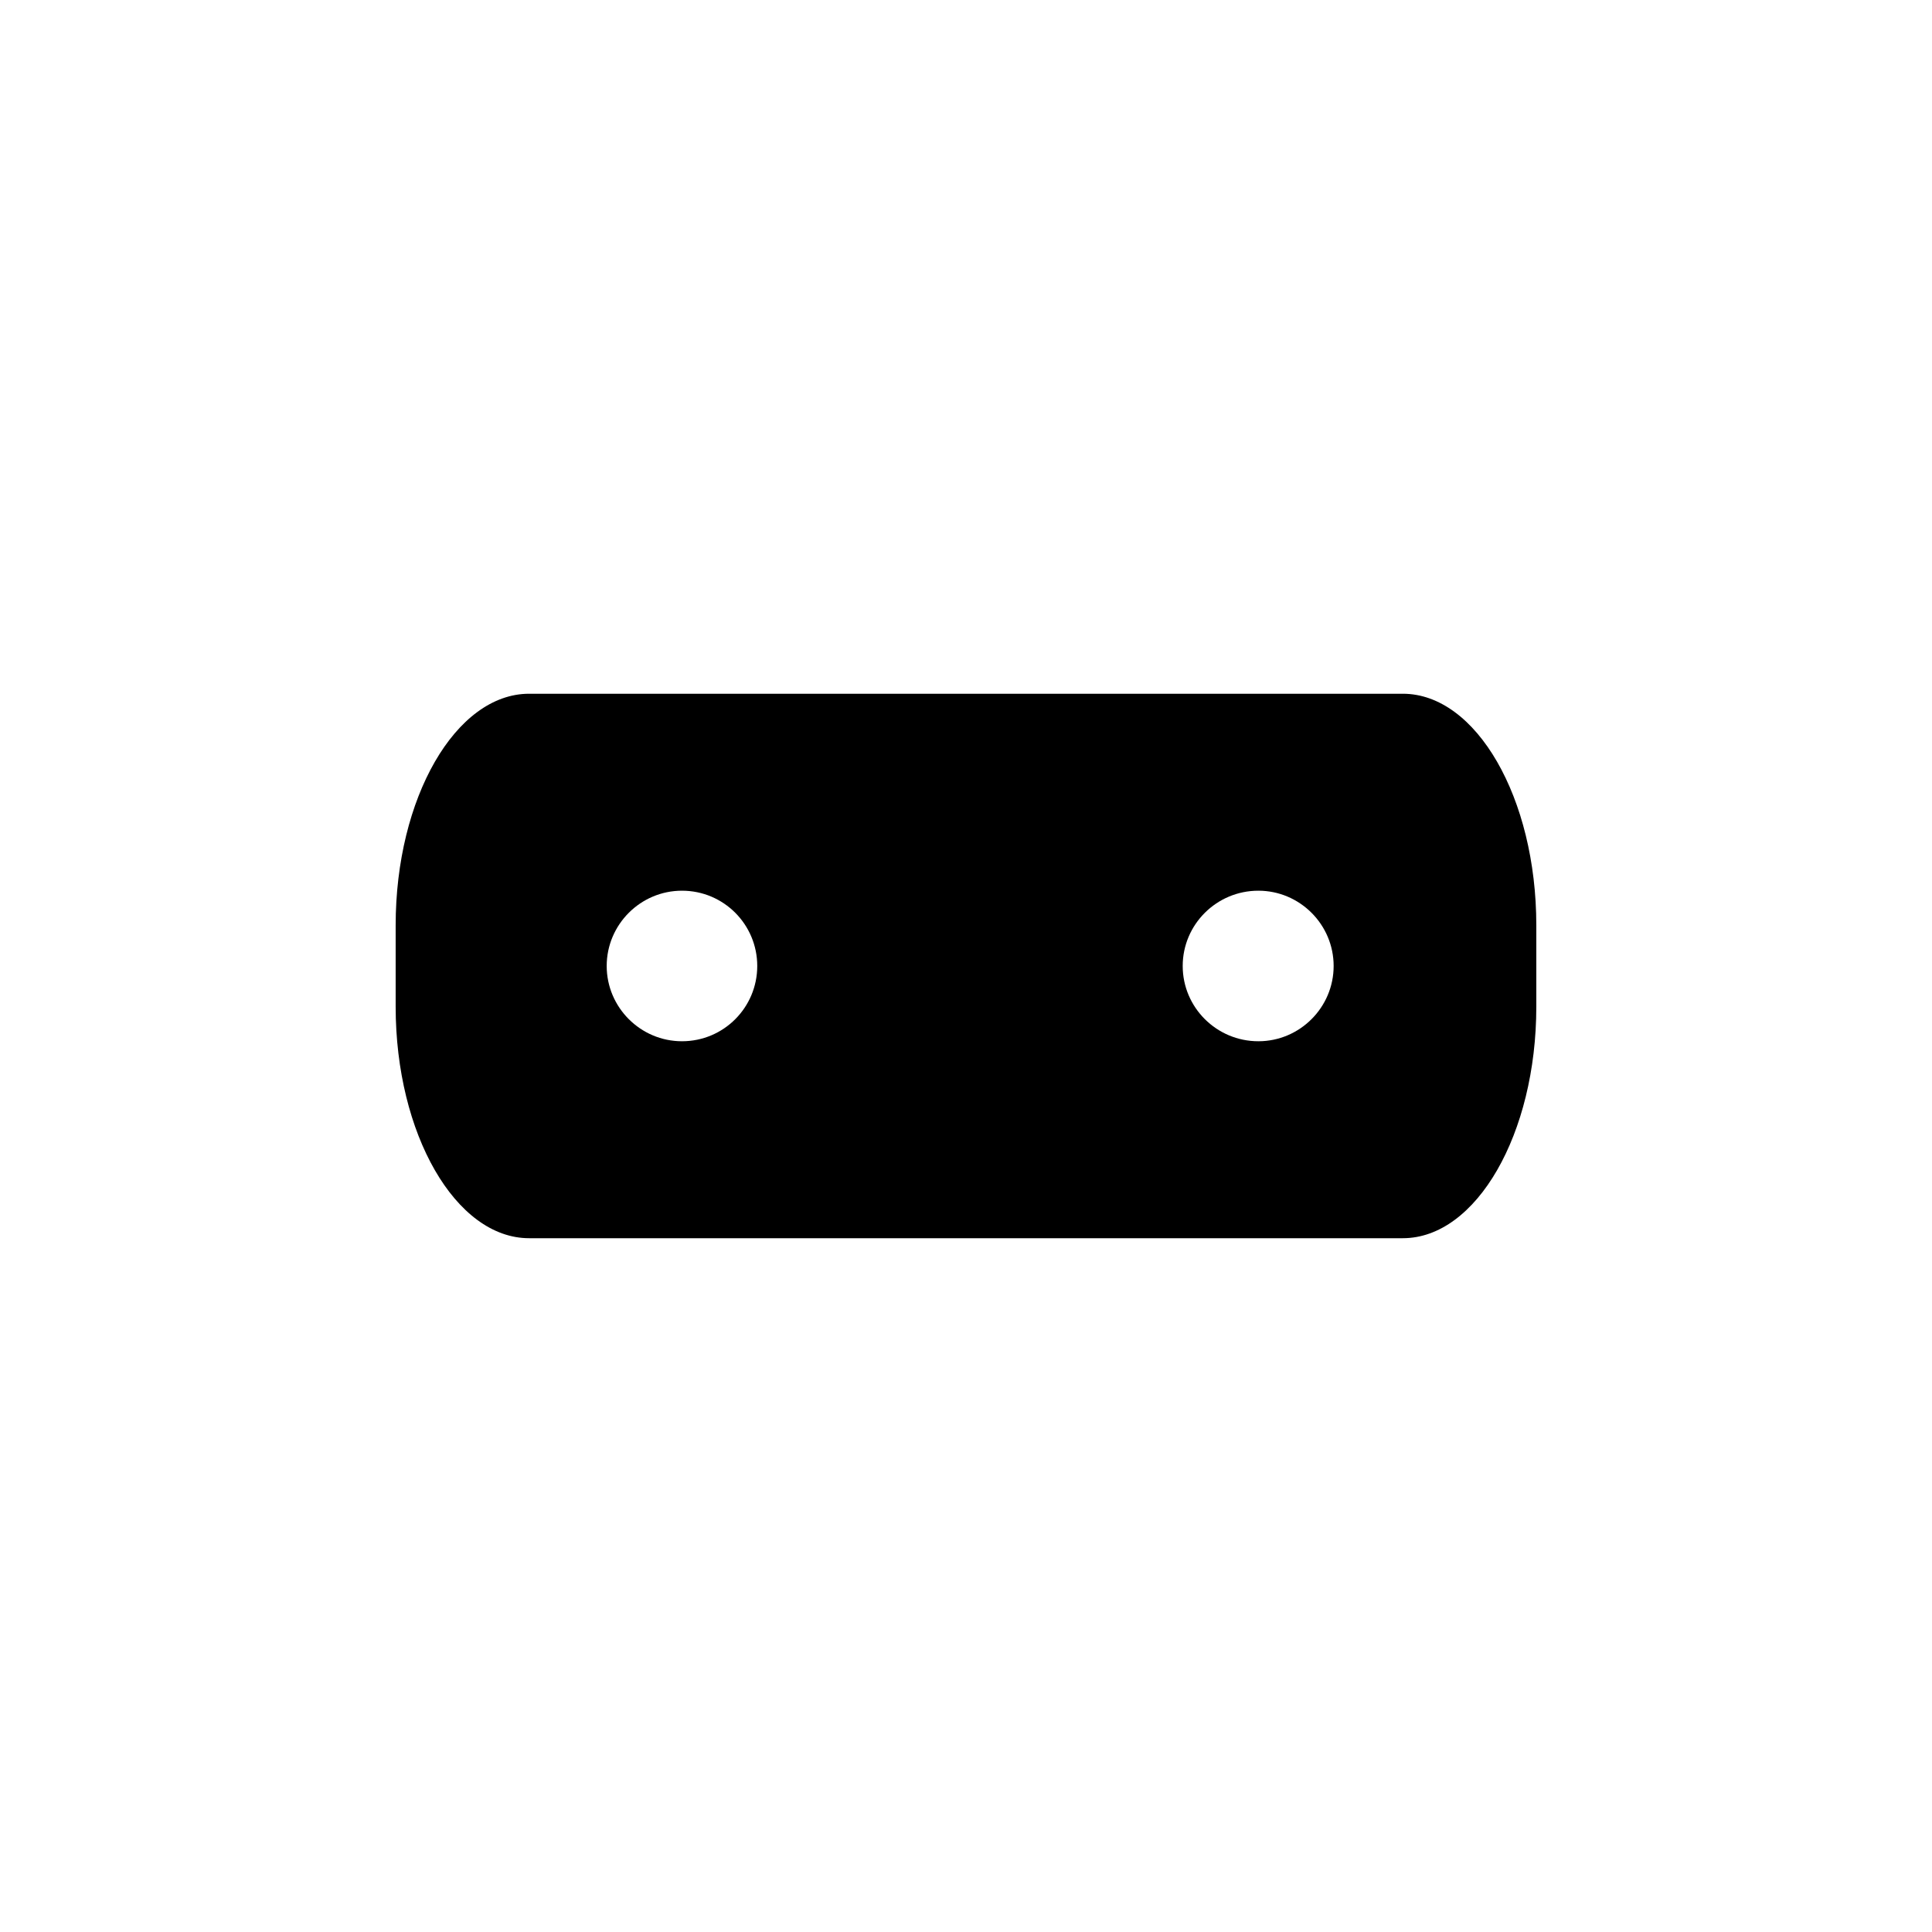 <?xml version="1.0" encoding="UTF-8"?>
<!-- Uploaded to: SVG Repo, www.svgrepo.com, Generator: SVG Repo Mixer Tools -->
<svg fill="#000000" width="800px" height="800px" version="1.1" viewBox="144 144 512 512" xmlns="http://www.w3.org/2000/svg">
 <path d="m284.22 327.85h231.55c19.445 0 35.367 27.609 35.367 61.363v21.562c0 33.754-15.922 61.363-35.367 61.363h-231.55c-19.445 0-35.367-27.609-35.367-61.363v-21.562c0-33.754 15.922-61.363 35.367-61.363zm193.26 52.195c10.984 0 19.949 8.969 19.949 19.949 0 10.984-8.969 19.949-19.949 19.949-11.082 0-20.051-8.969-20.051-19.949 0-10.984 8.969-19.949 20.051-19.949zm-152.75 0c11.082 0 19.949 8.969 19.949 19.949 0 10.984-8.867 19.949-19.949 19.949-10.984 0-19.949-8.969-19.949-19.949 0-10.984 8.969-19.949 19.949-19.949z" fill-rule="evenodd"/>
</svg>